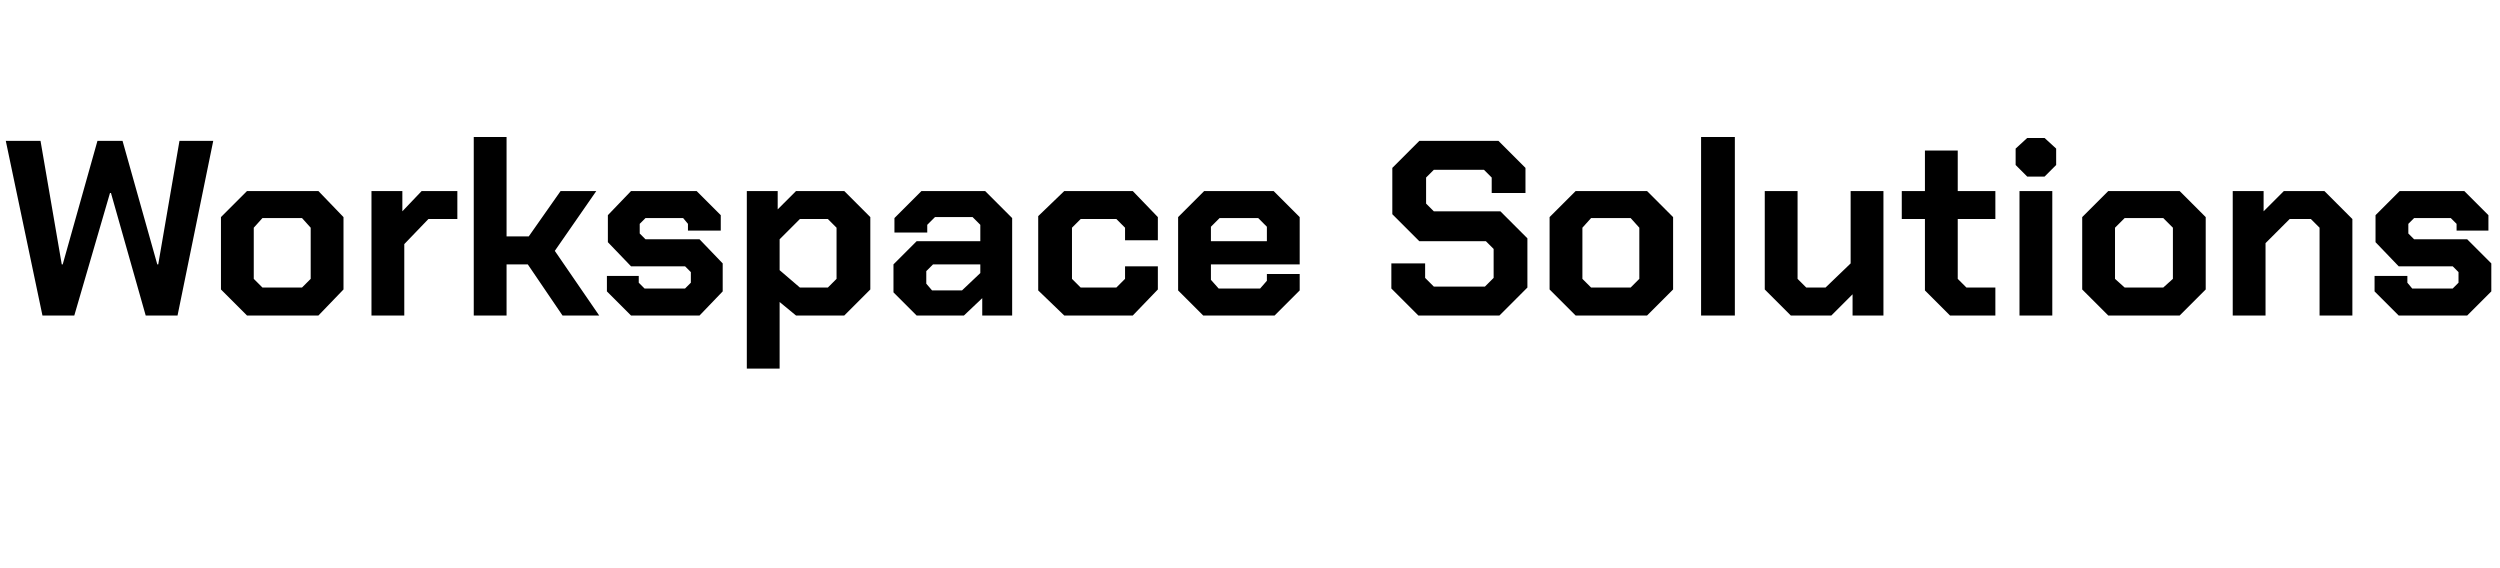 <?xml version="1.0" standalone="no"?><!DOCTYPE svg PUBLIC "-//W3C//DTD SVG 1.1//EN" "http://www.w3.org/Graphics/SVG/1.1/DTD/svg11.dtd"><svg xmlns="http://www.w3.org/2000/svg" version="1.1" width="259.1px" height="58.9px" viewBox="0 -7 259.1 58.9" style="top:-7px">  <desc>Workspace Solutions</desc>  <defs/>  <g id="Polygon149817">    <path d="M 0.6 7.6 L 4.2 7.6 L 6.4 20.4 L 6.5 20.4 L 10.1 7.6 L 12.7 7.6 L 16.3 20.4 L 16.4 20.4 L 18.6 7.6 L 22.1 7.6 L 18.4 25.7 L 15.1 25.7 L 11.5 13 L 11.4 13 L 7.7 25.7 L 4.4 25.7 L 0.6 7.6 Z M 22.9 23 L 22.9 15.5 L 25.6 12.8 L 33 12.8 L 35.6 15.5 L 35.6 23 L 33 25.7 L 25.6 25.7 L 22.9 23 Z M 31.3 22.8 L 32.2 21.9 L 32.2 16.6 L 31.3 15.6 L 27.2 15.6 L 26.3 16.6 L 26.3 21.9 L 27.2 22.8 L 31.3 22.8 Z M 38.5 12.8 L 41.7 12.8 L 41.7 14.9 L 43.7 12.8 L 47.4 12.8 L 47.4 15.7 L 44.4 15.7 L 41.9 18.3 L 41.9 25.7 L 38.5 25.7 L 38.5 12.8 Z M 49.1 7.2 L 52.5 7.2 L 52.5 17.5 L 54.8 17.5 L 58.1 12.8 L 61.8 12.8 L 57.5 19 L 62.1 25.7 L 58.3 25.7 L 54.7 20.4 L 52.5 20.4 L 52.5 25.7 L 49.1 25.7 L 49.1 7.2 Z M 62.9 23.2 L 62.9 21.6 L 66.2 21.6 L 66.2 22.3 L 66.8 22.9 L 71 22.9 L 71.6 22.3 L 71.6 21.2 L 71 20.6 L 65.4 20.6 L 63 18.1 L 63 15.3 L 65.4 12.8 L 72.2 12.8 L 74.7 15.3 L 74.7 16.9 L 71.3 16.9 L 71.3 16.2 L 70.8 15.6 L 66.9 15.6 L 66.3 16.2 L 66.3 17.2 L 66.9 17.8 L 72.5 17.8 L 74.9 20.3 L 74.9 23.2 L 72.5 25.7 L 65.4 25.7 L 62.9 23.2 Z M 77.4 12.8 L 80.6 12.8 L 80.6 14.7 L 82.5 12.8 L 87.5 12.8 L 90.2 15.5 L 90.2 23 L 87.5 25.7 L 82.5 25.7 L 80.8 24.3 L 80.8 31.2 L 77.4 31.2 L 77.4 12.8 Z M 85.8 22.8 L 86.7 21.9 L 86.7 16.6 L 85.8 15.7 L 82.9 15.7 L 80.8 17.8 L 80.8 21 L 82.9 22.8 L 85.8 22.8 Z M 92.6 23.3 L 92.6 20.4 L 95 18 L 101.6 18 L 101.6 16.3 L 100.8 15.5 L 96.9 15.5 L 96.1 16.3 L 96.1 17.1 L 92.7 17.1 L 92.7 15.6 L 95.5 12.8 L 102.1 12.8 L 104.9 15.6 L 104.9 25.7 L 101.8 25.7 L 101.8 23.9 L 99.9 25.7 L 95 25.7 L 92.6 23.3 Z M 99.7 23.1 L 101.6 21.3 L 101.6 20.4 L 96.7 20.4 L 96 21.1 L 96 22.4 L 96.6 23.1 L 99.7 23.1 Z M 107.6 23.1 L 107.6 15.4 L 110.3 12.8 L 117.4 12.8 L 120 15.5 L 120 17.9 L 116.6 17.9 L 116.6 16.6 L 115.7 15.7 L 112 15.7 L 111.1 16.6 L 111.1 21.9 L 112 22.8 L 115.7 22.8 L 116.6 21.9 L 116.6 20.6 L 120 20.6 L 120 23 L 117.4 25.7 L 110.3 25.7 L 107.6 23.1 Z M 122.1 23.1 L 122.1 15.5 L 124.8 12.8 L 132 12.8 L 134.7 15.5 L 134.7 20.4 L 125.5 20.4 L 125.5 22 L 126.3 22.9 L 130.6 22.9 L 131.3 22.1 L 131.3 21.4 L 134.7 21.4 L 134.7 23.1 L 132.1 25.7 L 124.7 25.7 L 122.1 23.1 Z M 131.3 18 L 131.3 16.5 L 130.4 15.6 L 126.4 15.6 L 125.5 16.5 L 125.5 18 L 131.3 18 Z M 144.2 22.9 L 144.2 20.3 L 147.7 20.3 L 147.7 21.8 L 148.6 22.7 L 153.9 22.7 L 154.8 21.8 L 154.8 18.8 L 154 18 L 147.1 18 L 144.3 15.2 L 144.3 10.4 L 147.1 7.6 L 155.3 7.6 L 158.1 10.4 L 158.1 13 L 154.6 13 L 154.6 11.4 L 153.8 10.6 L 148.6 10.6 L 147.8 11.4 L 147.8 14.1 L 148.6 14.9 L 155.5 14.9 L 158.3 17.7 L 158.3 22.8 L 155.4 25.7 L 147 25.7 L 144.2 22.9 Z M 160.6 23 L 160.6 15.5 L 163.3 12.8 L 170.7 12.8 L 173.4 15.5 L 173.4 23 L 170.7 25.7 L 163.3 25.7 L 160.6 23 Z M 169 22.8 L 169.9 21.9 L 169.9 16.6 L 169 15.6 L 164.9 15.6 L 164 16.6 L 164 21.9 L 164.9 22.8 L 169 22.8 Z M 176.3 7.2 L 179.8 7.2 L 179.8 25.7 L 176.3 25.7 L 176.3 7.2 Z M 182.9 23 L 182.9 12.8 L 186.3 12.8 L 186.3 21.9 L 187.2 22.8 L 189.2 22.8 L 191.8 20.3 L 191.8 12.8 L 195.2 12.8 L 195.2 25.7 L 192 25.7 L 192 23.5 L 189.8 25.7 L 185.6 25.7 L 182.9 23 Z M 199.5 23.1 L 199.5 15.7 L 197.1 15.7 L 197.1 12.8 L 199.5 12.8 L 199.5 8.6 L 202.9 8.6 L 202.9 12.8 L 206.8 12.8 L 206.8 15.7 L 202.9 15.7 L 202.9 21.9 L 203.8 22.8 L 206.8 22.8 L 206.8 25.7 L 202.1 25.7 L 199.5 23.1 Z M 208.9 10.1 L 208.9 8.4 L 210.1 7.3 L 211.9 7.3 L 213.1 8.4 L 213.1 10.1 L 211.9 11.3 L 210.1 11.3 L 208.9 10.1 Z M 209.3 12.8 L 212.7 12.8 L 212.7 25.7 L 209.3 25.7 L 209.3 12.8 Z M 215.8 23 L 215.8 15.5 L 218.5 12.8 L 225.9 12.8 L 228.6 15.5 L 228.6 23 L 225.9 25.7 L 218.5 25.7 L 215.8 23 Z M 224.2 22.8 L 225.2 21.9 L 225.2 16.6 L 224.2 15.6 L 220.2 15.6 L 219.2 16.6 L 219.2 21.9 L 220.2 22.8 L 224.2 22.8 Z M 231.4 12.8 L 234.6 12.8 L 234.6 14.9 L 236.7 12.8 L 240.9 12.8 L 243.8 15.7 L 243.8 25.7 L 240.4 25.7 L 240.4 16.6 L 239.5 15.7 L 237.3 15.7 L 234.8 18.2 L 234.8 25.7 L 231.4 25.7 L 231.4 12.8 Z M 246.1 23.2 L 246.1 21.6 L 249.5 21.6 L 249.5 22.3 L 250 22.9 L 254.2 22.9 L 254.8 22.3 L 254.8 21.2 L 254.2 20.6 L 248.6 20.6 L 246.2 18.1 L 246.2 15.3 L 248.7 12.8 L 255.4 12.8 L 257.9 15.3 L 257.9 16.9 L 254.6 16.9 L 254.6 16.2 L 254 15.6 L 250.2 15.6 L 249.6 16.2 L 249.6 17.2 L 250.2 17.8 L 255.7 17.8 L 258.2 20.3 L 258.2 23.2 L 255.7 25.7 L 248.6 25.7 L 246.1 23.2 Z " stroke="none" fill="#000"/>  </g></svg>